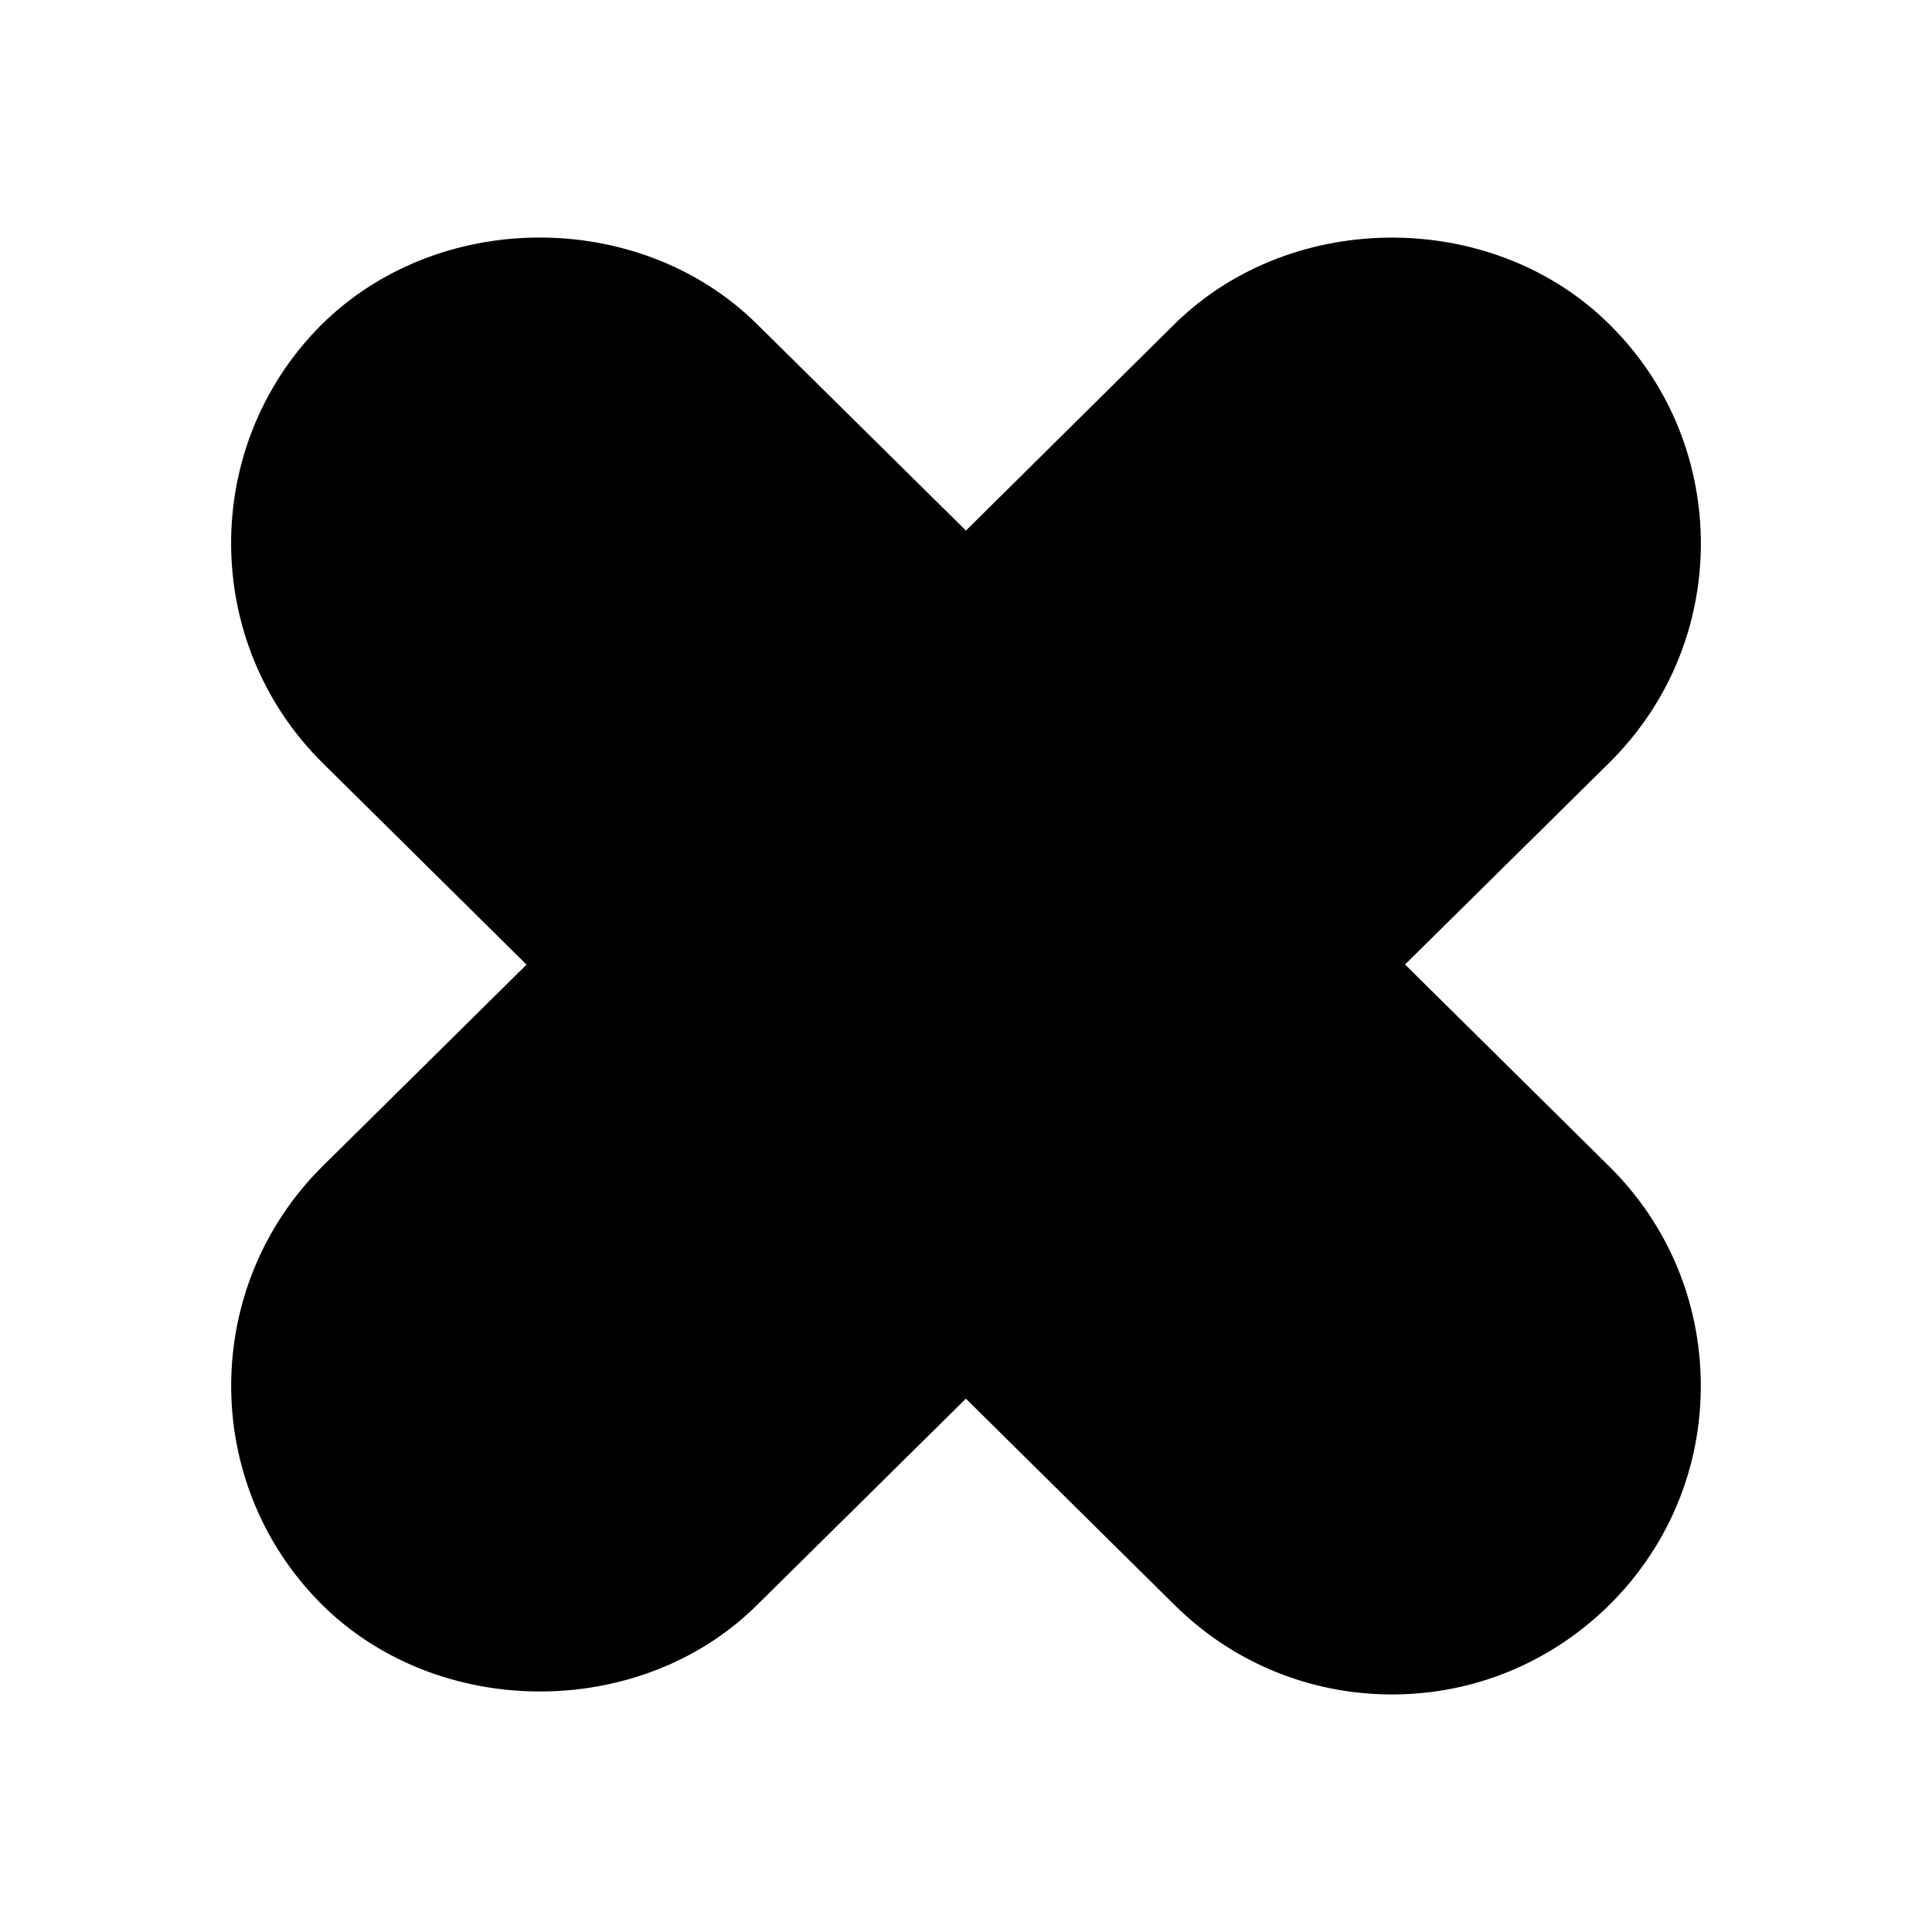 <?xml version="1.0" encoding="UTF-8"?>
<!-- Uploaded to: SVG Repo, www.svgrepo.com, Generator: SVG Repo Mixer Tools -->
<svg fill="#000000" width="800px" height="800px" version="1.1" viewBox="144 144 512 512" xmlns="http://www.w3.org/2000/svg">
 <path d="m516.35 399.6 54.059-53.402c15.578-15.391 24.215-35.91 24.34-57.777 0.066-21.867-8.324-42.445-23.648-57.871-30.656-31.094-84.398-31.535-115.75-0.75l-55.367 54.809-55.5-54.84c-31.094-30.625-84.777-30.469-115.75 0.746-31.594 32.066-31.281 83.93 0.75 115.66l54.055 53.461-54.047 53.426c-32.039 31.75-32.352 83.648-0.633 115.71 30.723 31.035 84.648 31.379 115.68 0.66l55.43-54.773 55.488 54.863c15.395 15.176 35.852 23.527 57.438 23.527 21.961 0 42.602-8.637 58.184-24.309 15.324-15.48 23.773-36.066 23.648-57.902-0.125-21.93-8.762-42.445-24.34-57.809z"/>
</svg>